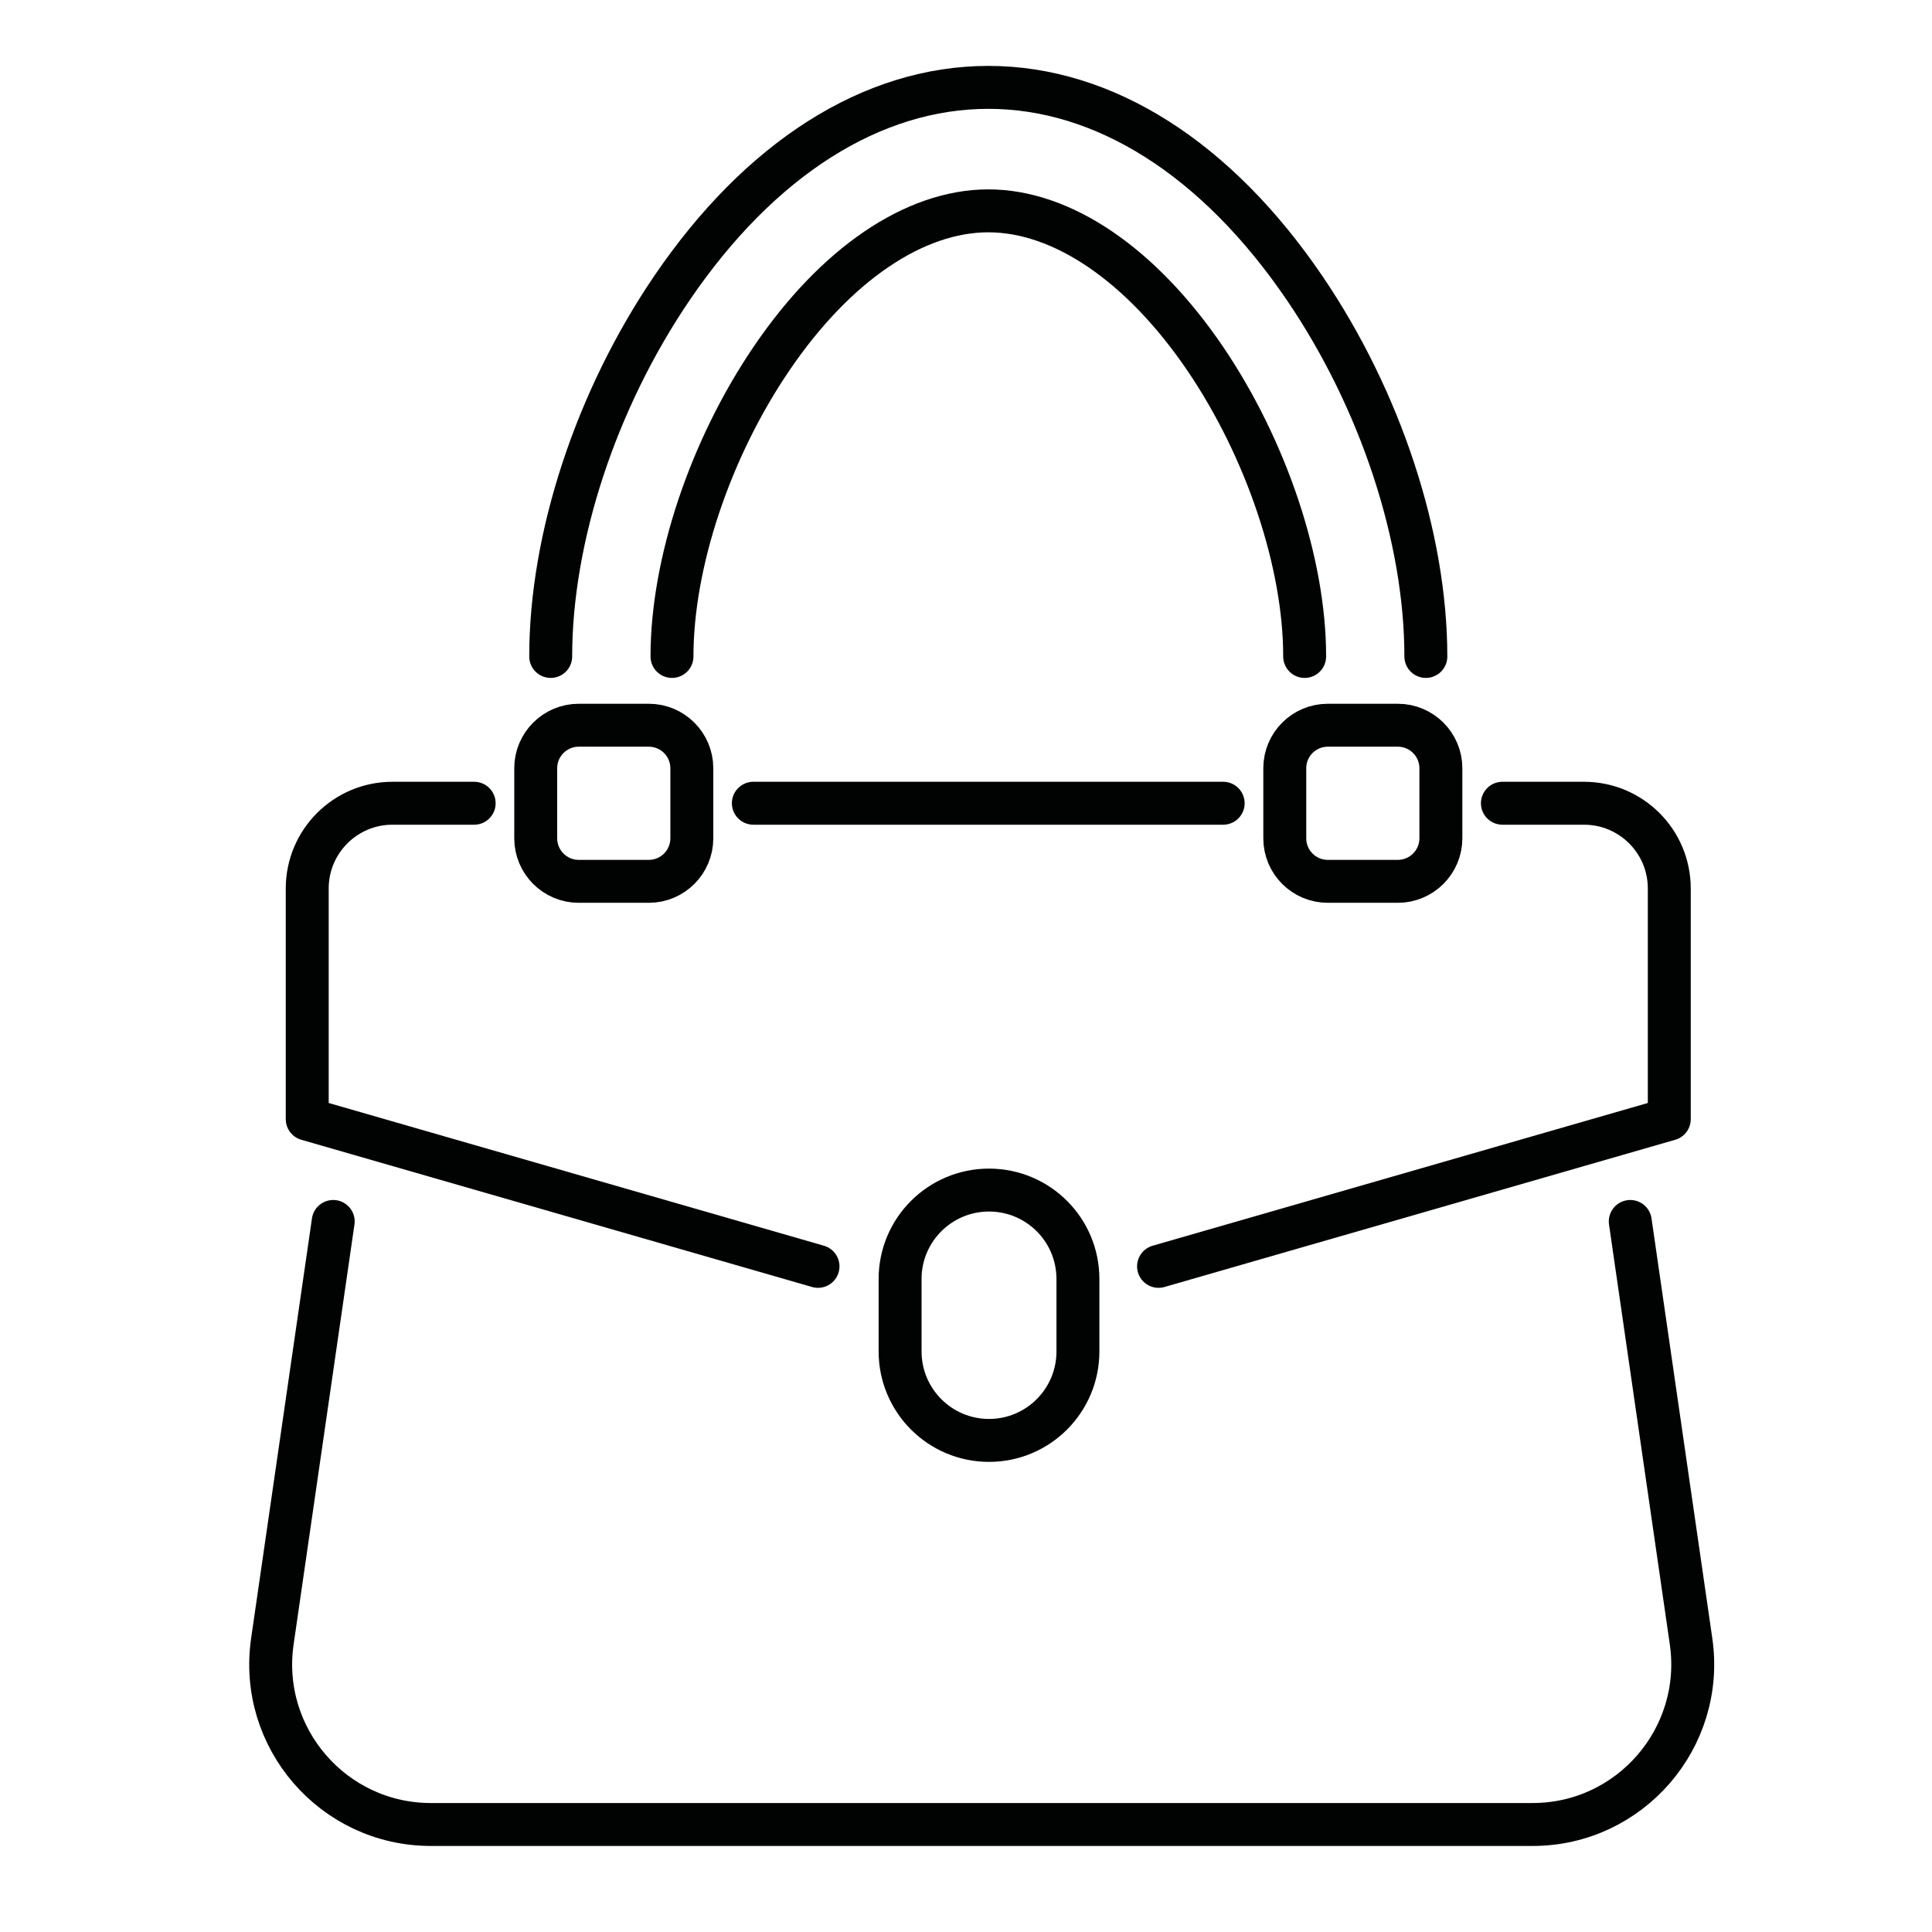 <?xml version="1.0" encoding="utf-8"?>
<!-- Generator: Adobe Illustrator 16.0.0, SVG Export Plug-In . SVG Version: 6.00 Build 0)  -->
<!DOCTYPE svg PUBLIC "-//W3C//DTD SVG 1.1//EN" "http://www.w3.org/Graphics/SVG/1.1/DTD/svg11.dtd">
<svg version="1.1" xmlns="http://www.w3.org/2000/svg" xmlns:xlink="http://www.w3.org/1999/xlink" x="0px" y="0px" width="45px"
	 height="45px" viewBox="0 0 45 45" enable-background="new 0 0 45 45" xml:space="preserve">
<g id="Calque_1" display="none">
	<g display="inline">
		<path fill="none" stroke="#010202" stroke-linecap="round" stroke-linejoin="round" stroke-miterlimit="10" d="M8.111,20.761
			l4.05-5.424c0.593-0.794,1.64-1.097,2.565-0.742l1.874,0.72c0.779,0.299,1.652-0.09,1.951-0.869l0,0
			c0.299-0.778-0.09-1.651-0.869-1.951l-3.802-1.459c-1.046-0.402-2.231-0.06-2.902,0.838l-6.862,9.189
			c-0.193,0.259-0.298,0.574-0.298,0.897v1.279"/>
		<g>
			<path fill="none" stroke="#010202" stroke-linecap="round" stroke-linejoin="round" stroke-miterlimit="10" d="M16.024,33.354
				L16.024,33.354c1.894-0.356,3.361-1.857,3.673-3.76l0.779-4.74c0.16-0.969-0.561-1.861-1.542-1.91l-3.369-0.167
				c-1.905-0.095-3.813-0.095-5.718,0l-3.37,0.167c-0.981,0.049-1.702,0.941-1.542,1.91l0.779,4.74
				c0.313,1.902,1.78,3.403,3.673,3.76l0,0C11.581,33.766,13.832,33.766,16.024,33.354z"/>
			<path fill="none" stroke="#010202" stroke-linecap="round" stroke-linejoin="round" stroke-miterlimit="10" d="M29.704,33.352
				L29.704,33.352c-1.893-0.356-3.357-1.858-3.671-3.759l-0.779-4.74c-0.159-0.97,0.561-1.862,1.542-1.911l3.369-0.167
				c1.906-0.094,3.812-0.094,5.718,0l3.371,0.167c0.979,0.049,1.701,0.941,1.541,1.911l-0.779,4.74
				c-0.312,1.9-1.779,3.402-3.674,3.759l0,0C34.148,33.765,31.899,33.765,29.704,33.352z"/>
		</g>
		<path fill="none" stroke="#010202" stroke-linecap="round" stroke-linejoin="round" stroke-miterlimit="10" d="M37.619,20.759
			l-4.05-5.424c-0.592-0.793-1.641-1.097-2.564-0.742l-1.875,0.719c-0.777,0.299-1.65-0.09-1.951-0.869l0,0
			c-0.298-0.778,0.092-1.652,0.871-1.95l3.801-1.459c1.047-0.401,2.23-0.059,2.901,0.838l6.862,9.189
			c0.193,0.259,0.298,0.573,0.298,0.896v1.281"/>
		<path fill="none" stroke="#010202" stroke-linecap="round" stroke-linejoin="round" stroke-miterlimit="10" d="M20.18,26.653
			c0.561-0.466,1.555-0.775,2.685-0.775c1.131,0,2.124,0.31,2.685,0.775"/>
	</g>
</g>
<g id="Calque_2" display="none">
	<g display="inline">
		
			<line fill="none" stroke="#010202" stroke-linecap="round" stroke-linejoin="round" stroke-miterlimit="10" x1="2.934" y1="34.713" x2="12.594" y2="25.053"/>
		
			<line fill="none" stroke="#010202" stroke-linecap="round" stroke-linejoin="round" stroke-miterlimit="10" x1="20.044" y1="32.571" x2="10.418" y2="42.196"/>
		<path fill="none" stroke="#010202" stroke-linecap="round" stroke-linejoin="round" stroke-miterlimit="10" d="M33.625,18.99
			l0.673,0.672c0.663,0.665,0.663,1.745-0.003,2.412l-8.604,8.604c-1.313,1.314-3.442,1.314-4.756,0.002l-6.483-6.483
			c-1.313-1.314-1.313-3.442,0.001-4.757l8.604-8.605c0.667-0.667,1.747-0.667,2.413,0l0.673,0.672"/>
		<polyline fill="none" stroke="#010202" stroke-linecap="round" stroke-linejoin="round" stroke-miterlimit="10" points="
			28.243,9.404 16.903,20.744 18.536,22.375 		"/>
		<polyline fill="none" stroke="#010202" stroke-linecap="round" stroke-linejoin="round" stroke-miterlimit="10" points="
			22.625,26.465 24.388,28.228 35.591,17.023 		"/>
		<path fill="none" stroke="#010202" stroke-linecap="round" stroke-linejoin="round" stroke-miterlimit="10" d="M26.42,20.854
			l-5.281,5.282c-0.52,0.52-1.364,0.52-1.883,0l-0.259-0.26c-0.521-0.521-0.521-1.362,0-1.884l5.28-5.28
			c0.521-0.52,1.363-0.52,1.884,0l0.26,0.259C26.938,19.491,26.938,20.334,26.42,20.854z"/>
		
			<circle fill="none" stroke="#010202" stroke-linecap="round" stroke-linejoin="round" stroke-miterlimit="10" cx="13.659" cy="31.472" r="1.515"/>
		
			<circle fill="none" stroke="#010202" stroke-linecap="round" stroke-linejoin="round" stroke-miterlimit="10" cx="29.528" cy="15.602" r="1.515"/>
		
			<circle fill="none" stroke="#010202" stroke-linecap="round" stroke-linejoin="round" stroke-miterlimit="10" cx="8.99" cy="36.142" r="1.515"/>
		<path fill="none" stroke="#010202" stroke-linecap="round" stroke-linejoin="round" stroke-miterlimit="10" d="M40.063,15.022
			l-1.741,1.741c-0.318,0.319-0.833,0.319-1.151,0l-8.804-8.802c-0.316-0.318-0.316-0.833,0-1.152l1.741-1.741
			c0.32-0.318,0.835-0.318,1.153,0l8.802,8.802C40.381,14.188,40.381,14.704,40.063,15.022z"/>
		
			<line fill="none" stroke="#010202" stroke-linecap="round" stroke-linejoin="round" stroke-miterlimit="10" x1="32.978" y1="4.669" x2="35.311" y2="2.334"/>
		
			<line fill="none" stroke="#010202" stroke-linecap="round" stroke-linejoin="round" stroke-miterlimit="10" x1="42.796" y1="9.819" x2="40.461" y2="12.153"/>
	</g>
</g>
<g id="Calque_3" display="none">
	<g display="inline">
		<g>
			<polygon fill="none" stroke="#010202" stroke-linecap="round" stroke-linejoin="round" stroke-miterlimit="10" points="
				32.652,5.619 40.599,24.734 22.866,36.521 5.132,24.734 13.077,5.619 			"/>
			<polyline fill="none" stroke="#010202" stroke-linecap="round" stroke-linejoin="round" stroke-miterlimit="10" points="
				39.327,21.674 22.866,32.616 6.404,21.674 			"/>
			<polyline fill="none" stroke="#010202" stroke-linecap="round" stroke-linejoin="round" stroke-miterlimit="10" points="
				10.504,11.809 22.866,20.027 35.226,11.809 			"/>
			<polyline fill="none" stroke="#010202" stroke-linecap="round" stroke-linejoin="round" stroke-miterlimit="10" points="
				33.955,17.533 23.123,24.734 22.866,24.905 22.609,24.734 11.459,17.323 			"/>
			
				<line fill="none" stroke="#010202" stroke-linecap="round" stroke-linejoin="round" stroke-miterlimit="10" x1="5.132" y1="24.734" x2="5.132" y2="29.125"/>
			
				<line fill="none" stroke="#010202" stroke-linecap="round" stroke-linejoin="round" stroke-miterlimit="10" x1="9.565" y1="27.692" x2="9.565" y2="30.457"/>
			
				<line fill="none" stroke="#010202" stroke-linecap="round" stroke-linejoin="round" stroke-miterlimit="10" x1="13.999" y1="30.649" x2="13.999" y2="35.042"/>
			
				<line fill="none" stroke="#010202" stroke-linecap="round" stroke-linejoin="round" stroke-miterlimit="10" x1="18.432" y1="33.609" x2="18.432" y2="36.374"/>
			
				<line fill="none" stroke="#010202" stroke-linecap="round" stroke-linejoin="round" stroke-miterlimit="10" x1="40.599" y1="24.734" x2="40.599" y2="29.125"/>
			
				<line fill="none" stroke="#010202" stroke-linecap="round" stroke-linejoin="round" stroke-miterlimit="10" x1="36.166" y1="27.692" x2="36.166" y2="30.457"/>
			
				<line fill="none" stroke="#010202" stroke-linecap="round" stroke-linejoin="round" stroke-miterlimit="10" x1="31.732" y1="30.649" x2="31.732" y2="35.042"/>
			
				<line fill="none" stroke="#010202" stroke-linecap="round" stroke-linejoin="round" stroke-miterlimit="10" x1="27.3" y1="33.609" x2="27.3" y2="36.374"/>
			
				<line fill="none" stroke="#010202" stroke-linecap="round" stroke-linejoin="round" stroke-miterlimit="10" x1="22.866" y1="36.521" x2="22.866" y2="40.912"/>
			<path fill="none" stroke="#010202" stroke-linecap="round" stroke-linejoin="round" stroke-miterlimit="10" d="M14.517,5.619
				c0.916,3.761,4.306,6.555,8.349,6.555c4.044,0,7.435-2.794,8.35-6.555"/>
		</g>
		<path fill="none" stroke="#010202" stroke-linecap="round" stroke-linejoin="round" stroke-miterlimit="10" d="M22.866,22.86"/>
	</g>
</g>
<g id="Calque_4">
	<g>
		<path fill="none" stroke="#010202" stroke-linecap="round" stroke-linejoin="round" stroke-miterlimit="10" d="M37.972,28.45
			l1.416,9.78c0.325,2.249-1.421,4.266-3.691,4.266h-25.66c-2.274,0-4.019-2.017-3.693-4.266l1.417-9.78"/>
		
			<line fill="none" stroke="#010202" stroke-linecap="round" stroke-linejoin="round" stroke-miterlimit="10" x1="17.547" y1="18.709" x2="28.49" y2="18.709"/>
		<path fill="none" stroke="#010202" stroke-linecap="round" stroke-linejoin="round" stroke-miterlimit="10" d="M19.053,29.496
			L7.156,26.067v-5.372c0-1.097,0.889-1.986,1.986-1.986h1.902"/>
		<path fill="none" stroke="#010202" stroke-linecap="round" stroke-linejoin="round" stroke-miterlimit="10" d="M34.994,18.709
			h1.901c1.098,0,1.986,0.89,1.986,1.986v5.372l-11.896,3.429"/>
		<g>
			<path fill="none" stroke="#010202" stroke-linecap="round" stroke-linejoin="round" stroke-miterlimit="10" d="M15.112,20.528
				H13.48c-0.554,0-1.002-0.449-1.002-1.003v-1.631c0-0.553,0.448-1.002,1.002-1.002h1.632c0.553,0,1.002,0.449,1.002,1.002v1.631
				C16.114,20.079,15.665,20.528,15.112,20.528z"/>
			<path fill="none" stroke="#010202" stroke-linecap="round" stroke-linejoin="round" stroke-miterlimit="10" d="M32.559,20.528
				h-1.632c-0.555,0-1.002-0.449-1.002-1.003v-1.631c0-0.553,0.447-1.002,1.002-1.002h1.632c0.552,0,1.002,0.449,1.002,1.002v1.631
				C33.561,20.079,33.11,20.528,32.559,20.528z"/>
		</g>
		<g>
			<path fill="none" stroke="#010202" stroke-linecap="round" stroke-linejoin="round" stroke-miterlimit="10" d="M30.388,15.29
				c0-2.177-0.891-4.836-2.32-6.942c-1.487-2.184-3.326-3.437-5.048-3.437c-1.723,0-3.563,1.253-5.047,3.437
				c-1.432,2.105-2.321,4.765-2.321,6.942"/>
			<path fill="none" stroke="#010202" stroke-linecap="round" stroke-linejoin="round" stroke-miterlimit="10" d="M12.827,15.29
				c0-2.772,1.056-5.979,2.823-8.579c2.05-3.016,4.667-4.676,7.37-4.676s5.317,1.66,7.368,4.676c1.768,2.6,2.823,5.807,2.823,8.579"
				/>
		</g>
		<path fill="none" stroke="#010202" stroke-linecap="round" stroke-linejoin="round" stroke-miterlimit="10" d="M23.036,33.55
			L23.036,33.55c-1.144,0-2.071-0.929-2.071-2.072V29.79c0-1.145,0.928-2.071,2.071-2.071l0,0c1.145,0,2.071,0.927,2.071,2.071
			v1.688C25.107,32.621,24.181,33.55,23.036,33.55z"/>
	</g>
</g>
<g id="Calque_5" display="none">
	<g display="inline">
		<g>
			<g>
				<path fill="none" stroke="#010202" stroke-linecap="round" stroke-linejoin="round" stroke-miterlimit="10" d="M20.424,13.372
					c-5.797,0.324-10.398,5.129-10.398,11.007v2.166"/>
				<g>
					
						<line fill="none" stroke="#010202" stroke-linecap="round" stroke-linejoin="round" stroke-miterlimit="10" x1="15.33" y1="23.816" x2="10.198" y2="23.816"/>
					
						<line fill="none" stroke="#010202" stroke-linecap="round" stroke-linejoin="round" stroke-miterlimit="10" x1="10.026" y1="26.545" x2="16.472" y2="26.545"/>
				</g>
				<path fill="none" stroke="#010202" stroke-linecap="round" stroke-linejoin="round" stroke-miterlimit="10" d="M37.615,30.065
					l5.034,3.199l-2.244,1.658c-5.344,3.948-12.476,4.498-18.362,1.415l0,0c-5.89-3.085-12.579-4.308-19.18-3.506L2,32.938
					l8.026-6.393"/>
				<path fill="none" stroke="#010202" stroke-linecap="round" stroke-linejoin="round" stroke-miterlimit="10" d="M2,32.938
					c2.429,2.489,7.103,4.172,12.468,4.172c1.276,0,2.514-0.097,3.691-0.275"/>
			</g>
		</g>
		<g>
			<path fill="none" stroke="#010202" stroke-linecap="round" stroke-linejoin="round" stroke-miterlimit="10" d="M29.424,30.715
				c0.964,0.195,1.945,0.155,2.872-0.097c1.35-0.367,2.576-1.188,3.434-2.396l0,0c0.503-0.703,0.548-1.635,0.115-2.383l-0.757-1.316
				l2.783,0.859c0.891-1.097,1.635-2.306,2.211-3.595c0.158-0.356,0.305-0.719,0.438-1.087l0.019-0.056l-1.167-1.155l2.291-0.071
				c0.521-0.641,0.953-1.344,1.287-2.093c0.298-0.667,0.521-1.372,0.654-2.097l0.018-0.094l0.099-0.549
				c0.068-0.383-0.243-0.729-0.633-0.697l-0.447,0.036c-1.51-0.032-2.997,0.212-4.394,0.71c-1.397,0.496-2.707,1.245-3.858,2.221
				l0.635,1.688l-1.158-0.517l-0.096,0.025c-1.945,0.511-3.643,1.703-4.782,3.361l0.376,2.415c-0.873-0.713-1.986-1.194-1.986-1.194
				l-0.275,0.543c-0.879,1.719-0.895,3.716-0.116,5.42"/>
			<path fill="none" stroke="#010202" stroke-linecap="round" stroke-linejoin="round" stroke-miterlimit="10" d="M25.234,33.314
				l0.996-1.486c2.689-4.017,7.542-9.095,12.255-13.149"/>
			<g>
				<path fill="none" stroke="#010202" stroke-linecap="round" stroke-linejoin="round" stroke-miterlimit="10" d="M25.909,20.459
					c-0.179-3.365-0.084-7.365,1.297-9.741"/>
				<path fill="none" stroke="#010202" stroke-linecap="round" stroke-linejoin="round" stroke-miterlimit="10" d="M24.351,28.328
					l-1.194-0.497c-2.162-0.901-3.252-3.327-2.491-5.542l0,0l3.296,0.993l-0.571-0.433c-1.066-0.808-1.985-1.792-2.718-2.911l0,0
					l0.689-2.973l2.451-0.571l-0.318-0.193c-0.656-0.398-1.232-0.916-1.702-1.523l0,0l0.824-2.37
					c0.946-2.721,2.979-4.928,5.612-6.096l0,0l0,0c1.435,1.754,1.993,4.066,1.515,6.281l-0.049,0.236l0,0
					c-0.325,0.609-0.833,1.101-1.452,1.405l-0.313,0.153l1.941,1.216l0,0c0.108,1.019,0.091,2.044-0.052,3.055"/>
			</g>
		</g>
	</g>
</g>
<g id="Calque_6" display="none">
	<g display="inline">
		<g>
			<path fill="none" stroke="#010202" stroke-linecap="round" stroke-linejoin="round" stroke-miterlimit="10" d="M26.431,31.641
				c0.003-0.684-0.071-1.371-0.224-2.048l-1.957-8.721c-0.282-1.259-0.3-2.564-0.05-3.83l0.72-3.665
				c0.146-0.736,0.501-1.393,1.004-1.907"/>
			<path fill="none" stroke="#010202" stroke-linecap="round" stroke-linejoin="round" stroke-miterlimit="10" d="M27.711,18.651
				V7.175c0-0.763,0.617-1.381,1.381-1.381l0,0c0.116,0,0.228,0.014,0.336,0.041"/>
			<path fill="none" stroke="#010202" stroke-linecap="round" stroke-linejoin="round" stroke-miterlimit="10" d="M30.791,16.848
				V5.372c0-0.763,0.618-1.381,1.38-1.381l0,0c0.191,0,0.372,0.039,0.537,0.109"/>
			<path fill="none" stroke="#010202" stroke-linecap="round" stroke-linejoin="round" stroke-miterlimit="10" d="M33.937,17.58
				V6.156c0-0.792,0.642-1.434,1.435-1.434l0,0c0.748,0,1.371,0.577,1.429,1.325l0.751,9.743l0.282,5.25
				c0.074,1.343,0.308,2.673,0.699,3.96l0.103,0.328"/>
			<path fill="none" stroke="#010202" stroke-linecap="round" stroke-linejoin="round" stroke-miterlimit="10" d="M37.631,17.276
				l0.879,0.713c1.784,1.448,2.817,3.623,2.817,5.919v0.521c0,1.84-0.668,3.619-1.877,5.008c-1.092,1.253-1.726,2.808-1.851,4.416"
				/>
			
				<line fill="none" stroke="#010202" stroke-linecap="round" stroke-linejoin="round" stroke-miterlimit="10" x1="37.758" y1="29.701" x2="26.431" y2="29.701"/>
			<path fill="none" stroke="#010202" stroke-linecap="round" stroke-linejoin="round" stroke-miterlimit="10" d="M37.786,37.399
				H26.165c-0.353,0-0.638-0.285-0.638-0.637v-2.273c0-0.352,0.285-0.637,0.638-0.637h11.621c0.353,0,0.638,0.285,0.638,0.637v2.273
				C38.424,37.114,38.139,37.399,37.786,37.399z"/>
		</g>
		<g>
			<path fill="none" stroke="#010202" stroke-linecap="round" stroke-linejoin="round" stroke-miterlimit="10" d="M6.811,34.782
				c0.001-0.684-0.073-1.37-0.226-2.049l-1.956-8.722c-0.283-1.257-0.3-2.563-0.05-3.829L5.3,16.518
				c0.145-0.735,0.5-1.393,1.002-1.907"/>
			<path fill="none" stroke="#010202" stroke-linecap="round" stroke-linejoin="round" stroke-miterlimit="10" d="M8.09,21.792
				V10.316c0-0.763,0.618-1.381,1.381-1.381l0,0c0.116,0,0.228,0.014,0.335,0.041"/>
			<path fill="none" stroke="#010202" stroke-linecap="round" stroke-linejoin="round" stroke-miterlimit="10" d="M11.17,19.989
				V8.513c0-0.763,0.619-1.381,1.381-1.381l0,0c0.191,0,0.373,0.039,0.538,0.109"/>
			<path fill="none" stroke="#010202" stroke-linecap="round" stroke-linejoin="round" stroke-miterlimit="10" d="M14.316,20.721
				V9.298c0-0.792,0.642-1.434,1.434-1.434l0,0c0.75,0,1.373,0.577,1.43,1.323l0.75,9.744l0.282,5.25
				c0.072,1.344,0.307,2.674,0.7,3.96l0.101,0.33"/>
			<path fill="none" stroke="#010202" stroke-linecap="round" stroke-linejoin="round" stroke-miterlimit="10" d="M18.011,20.417
				l0.878,0.713c1.784,1.449,2.817,3.624,2.817,5.918v0.521c0,1.841-0.667,3.62-1.876,5.008c-1.091,1.254-1.726,2.809-1.851,4.417"
				/>
			
				<line fill="none" stroke="#010202" stroke-linecap="round" stroke-linejoin="round" stroke-miterlimit="10" x1="18.138" y1="32.843" x2="6.811" y2="32.843"/>
			<path fill="none" stroke="#010202" stroke-linecap="round" stroke-linejoin="round" stroke-miterlimit="10" d="M18.166,40.541
				H6.544c-0.351,0-0.637-0.286-0.637-0.638v-2.272c0-0.353,0.286-0.637,0.637-0.637h11.622c0.352,0,0.637,0.284,0.637,0.637v2.272
				C18.803,40.255,18.518,40.541,18.166,40.541z"/>
		</g>
	</g>
</g>
</svg>
